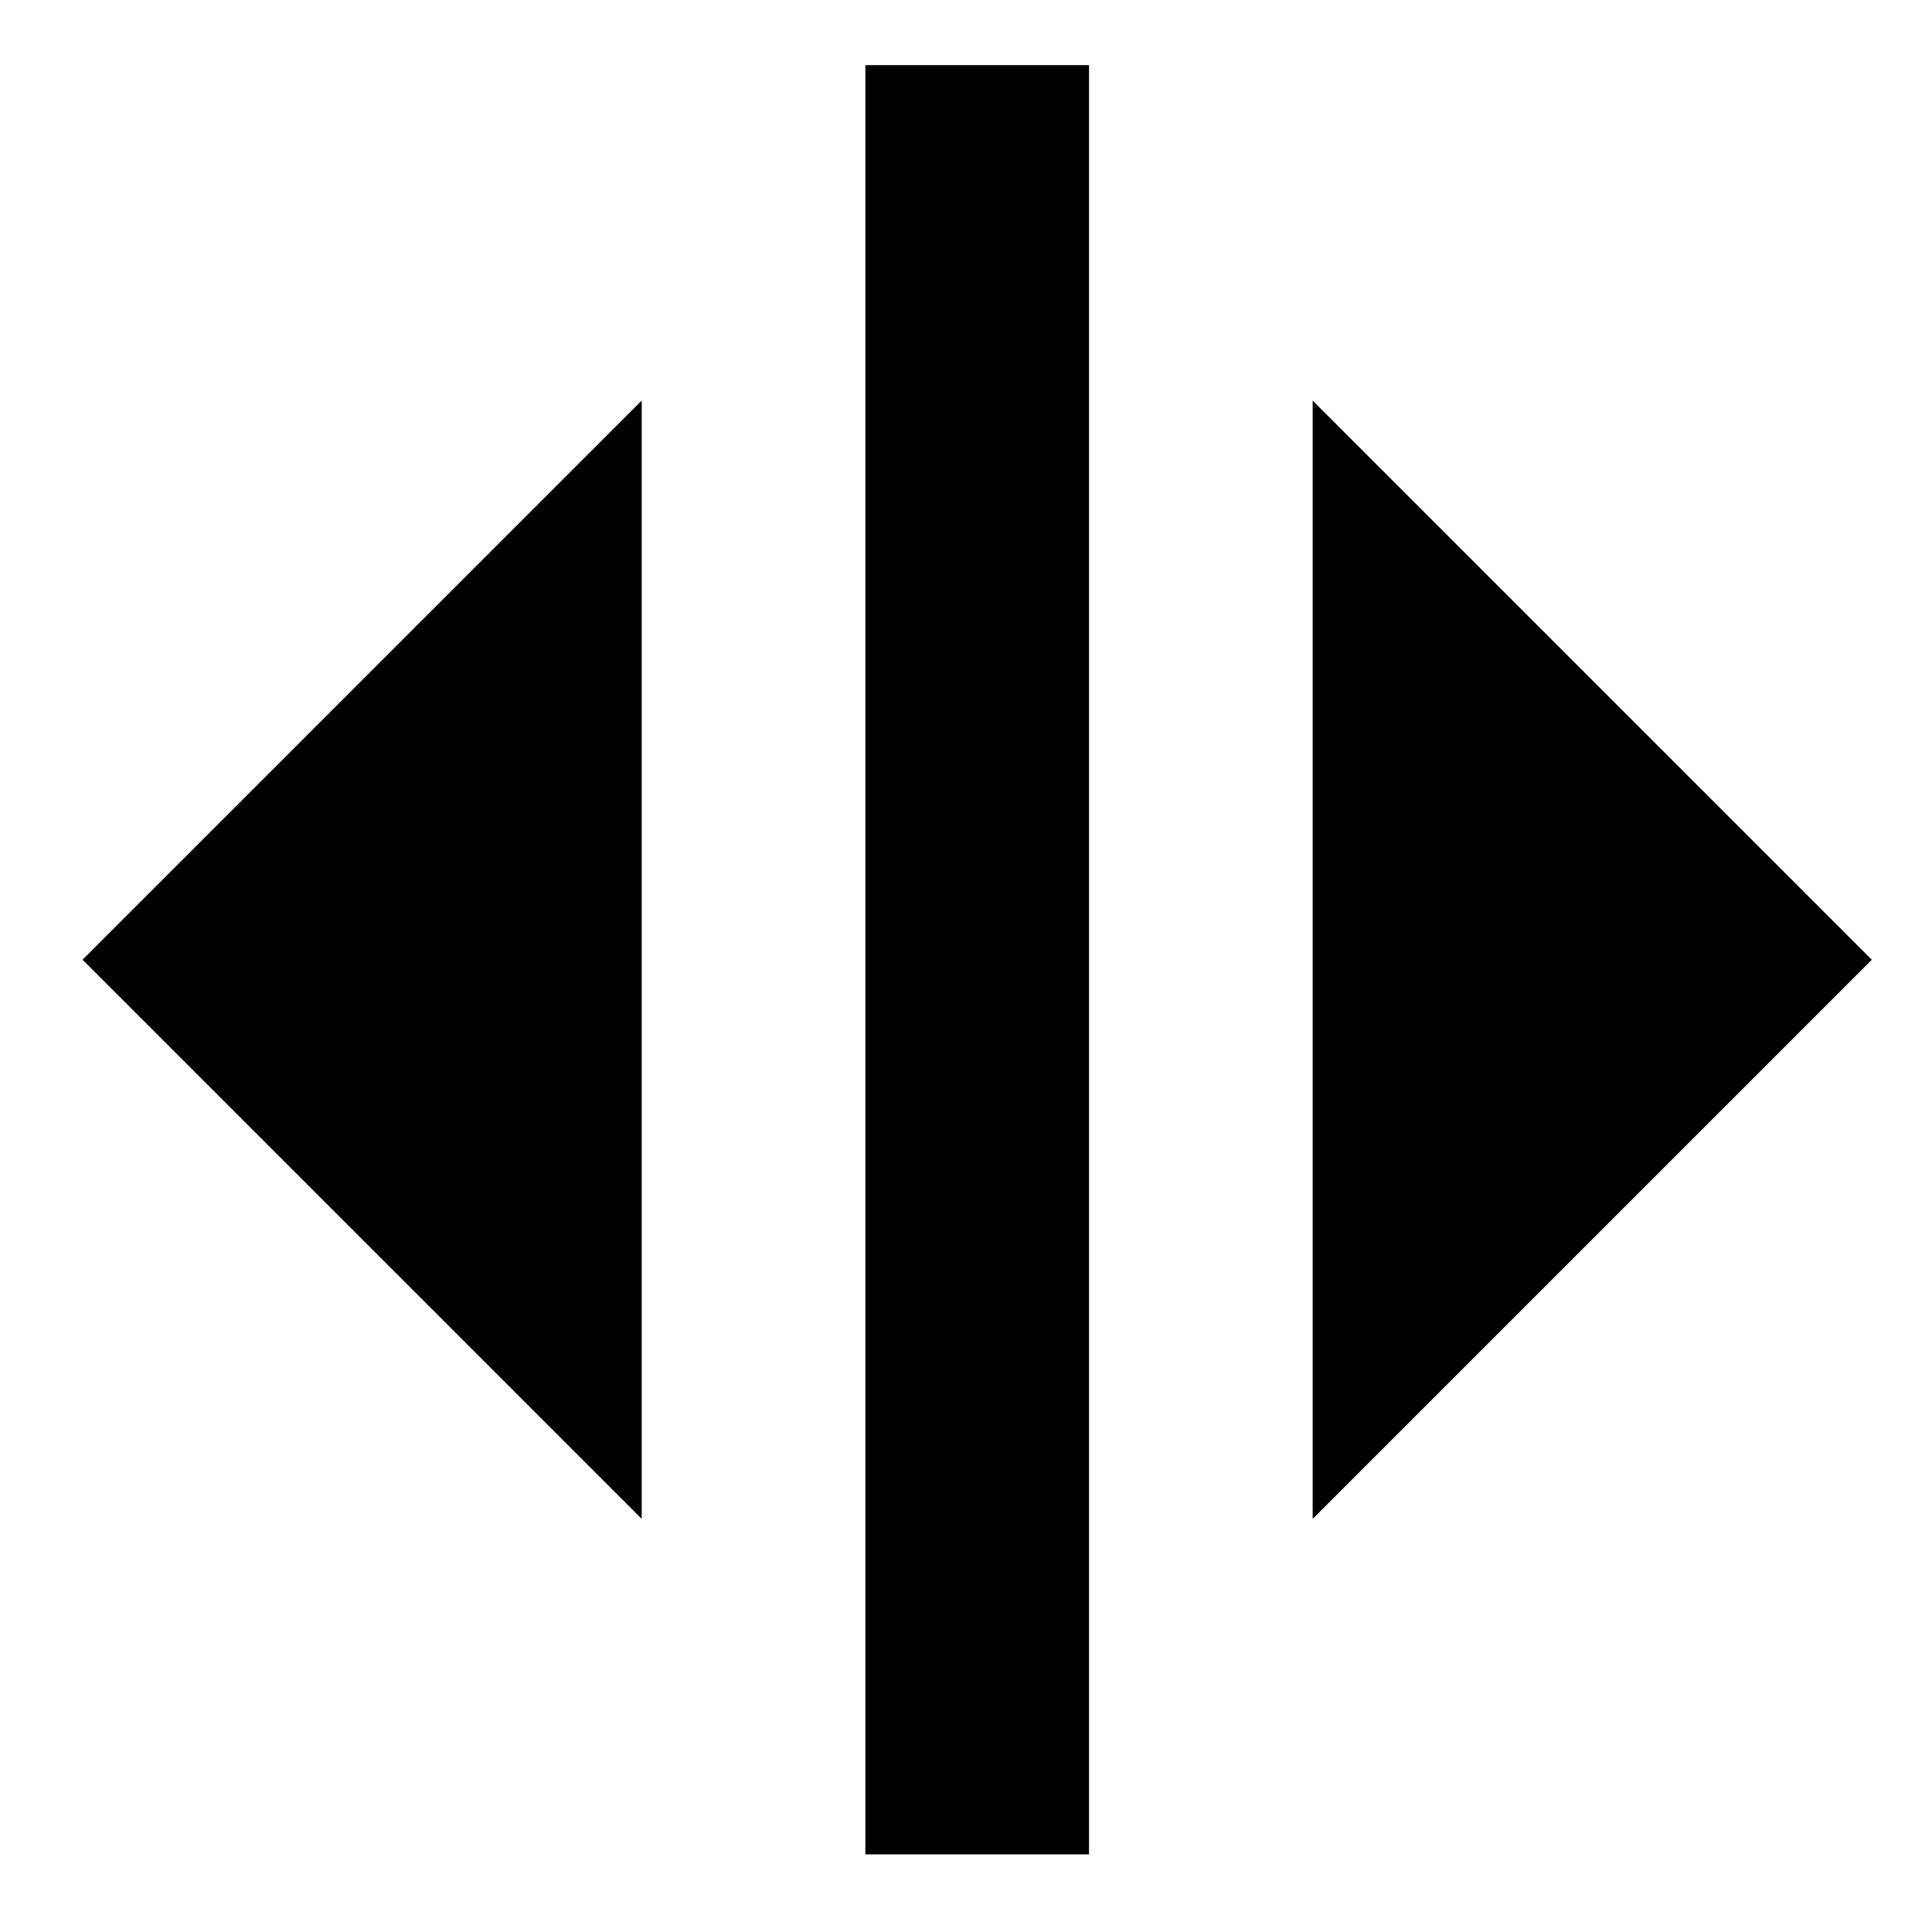 <?xml version="1.0" encoding="UTF-8"?>
<!-- Uploaded to: ICON Repo, www.svgrepo.com, Generator: ICON Repo Mixer Tools -->
<svg fill="#000000" width="800px" height="800px" version="1.1" viewBox="144 144 512 512" xmlns="http://www.w3.org/2000/svg">
 <g fill-rule="evenodd">
  <path d="m373.33 635.43h59.27v-474.17h-59.27z"/>
  <path d="m314.06 546.52v-296.36l-148.18 148.18z"/>
  <path d="m491.87 250.16v296.36l148.18-148.18z"/>
 </g>
</svg>
